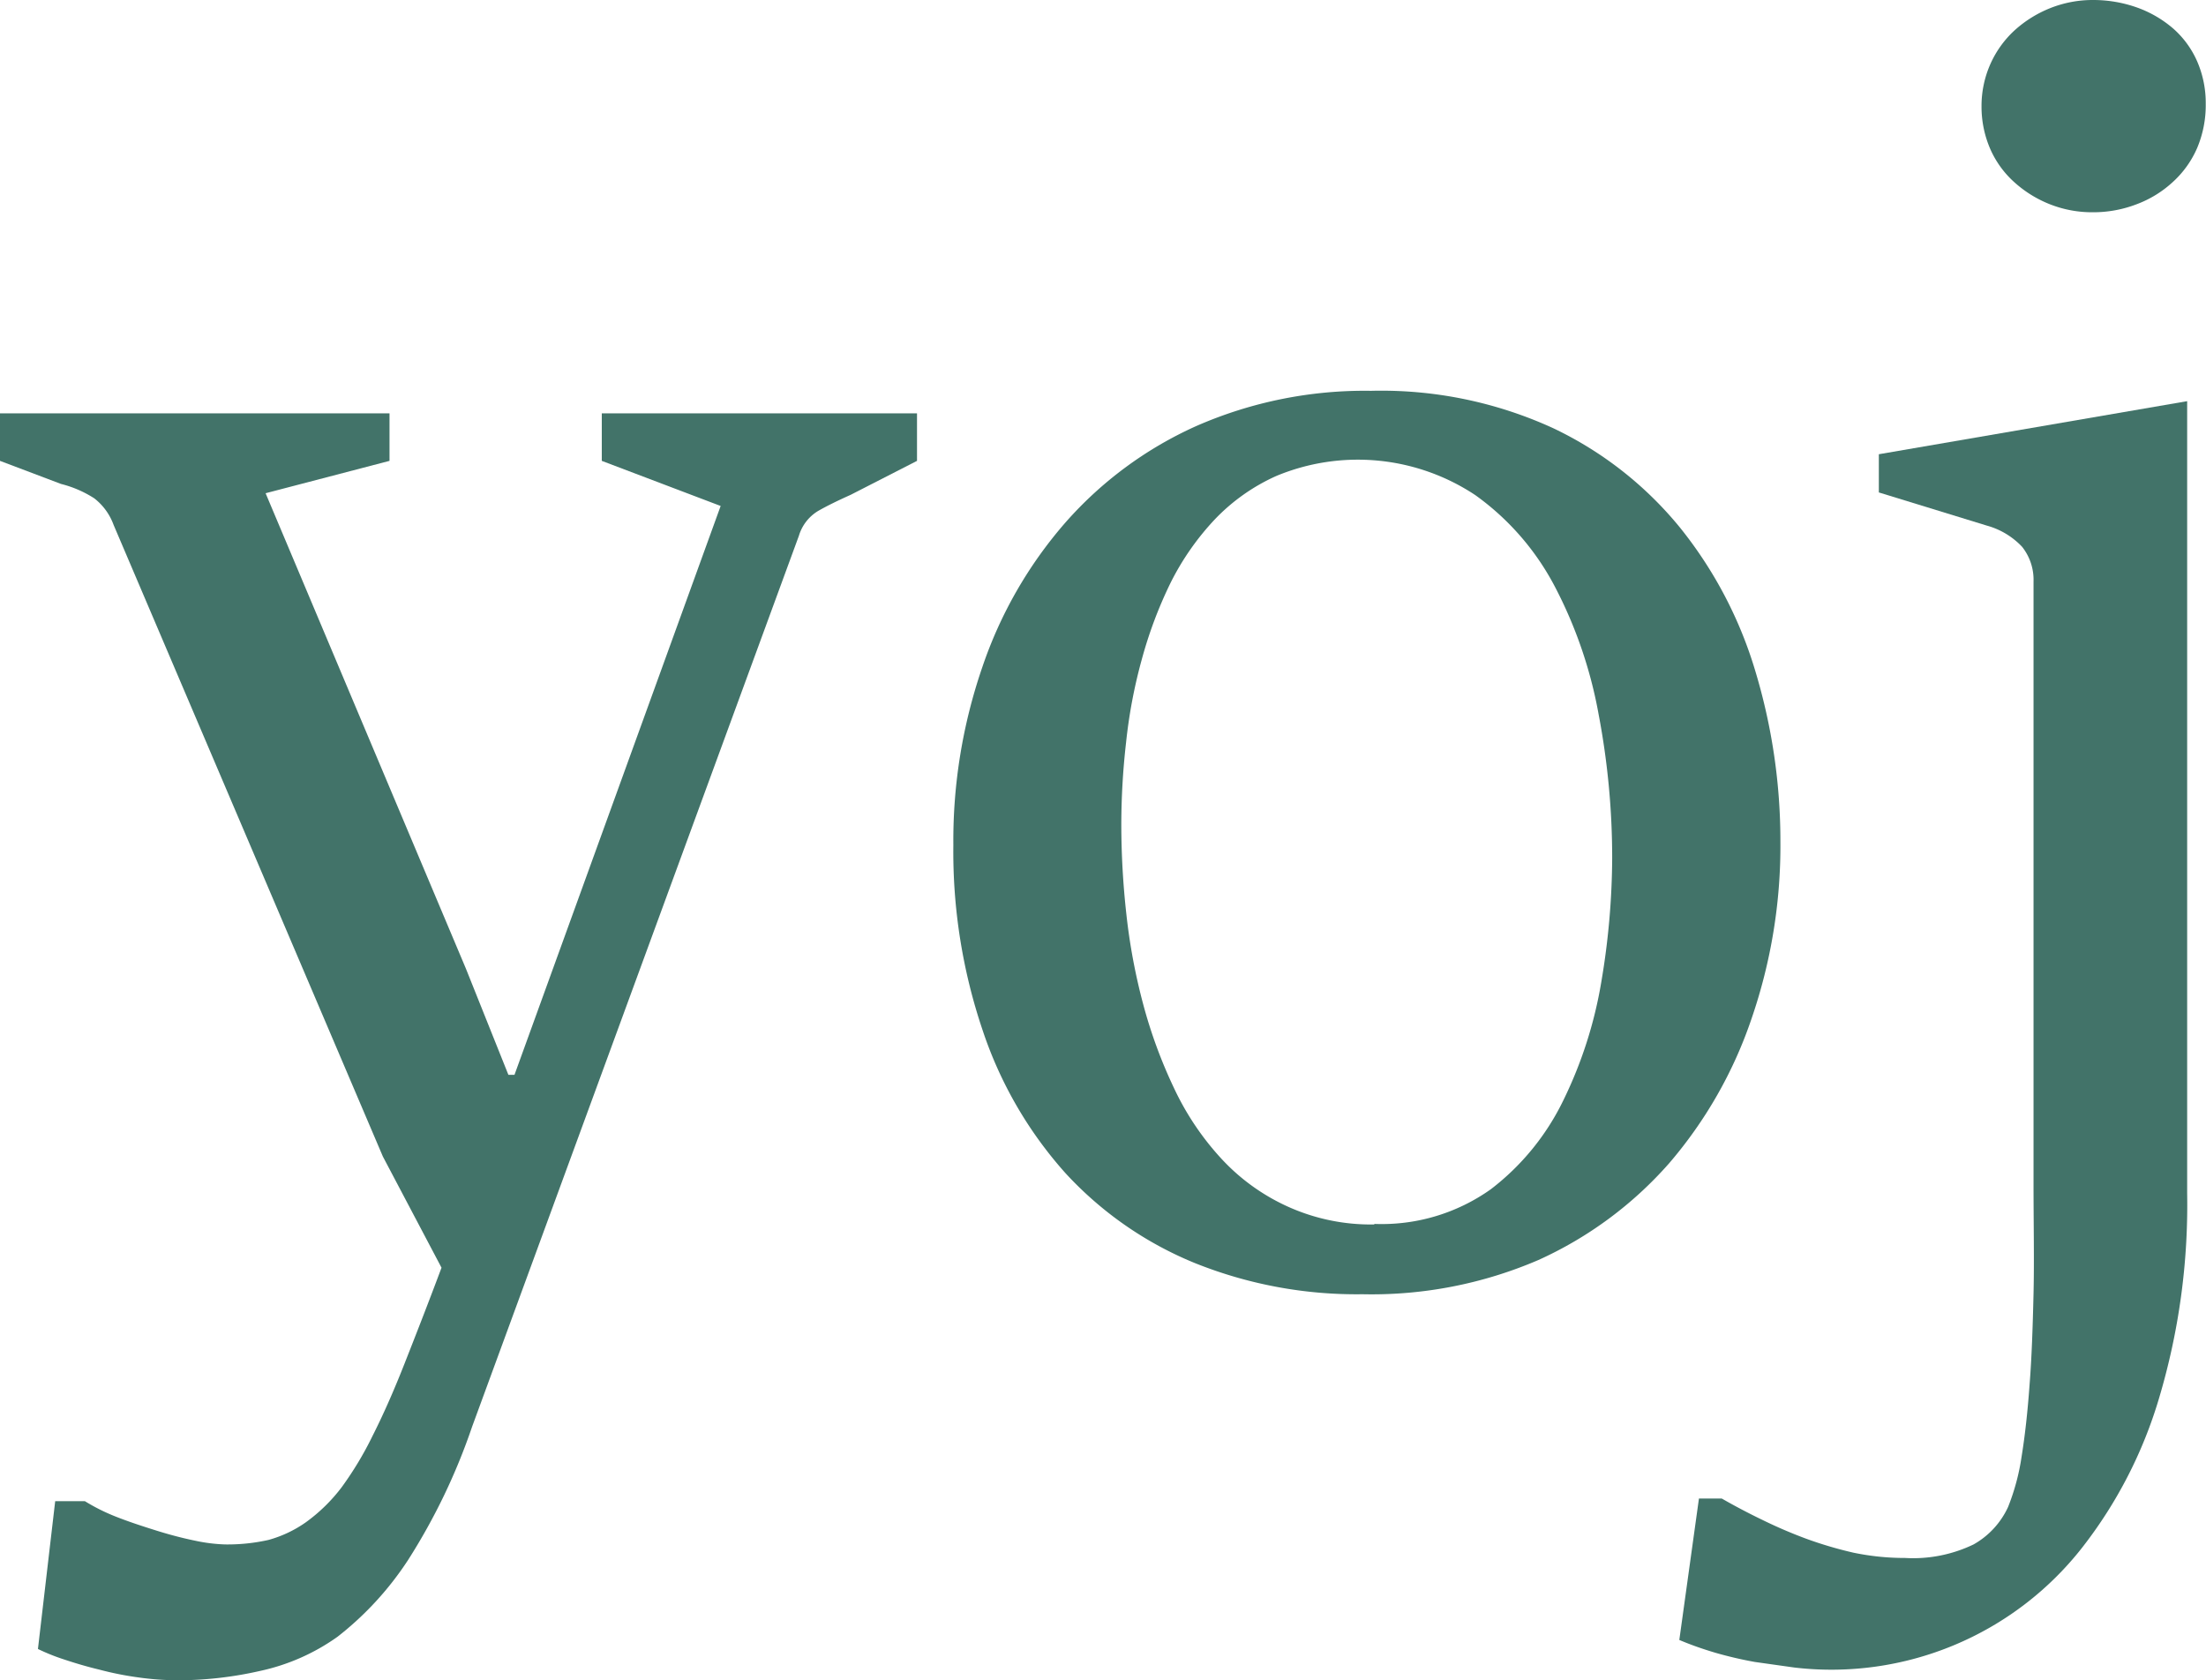 <?xml version="1.0" encoding="UTF-8"?> <svg xmlns="http://www.w3.org/2000/svg" id="Layer_1" data-name="Layer 1" viewBox="0 0 83.14 63.33"><defs><style> .cls-1 { fill: #427369; } </style></defs><g><path class="cls-1" d="M242.29,417.8h1.12a7.31,7.31,0,0,0,1.16.58c.48.19,1,.36,1.51.52s1,.29,1.49.39a6.25,6.25,0,0,0,1.12.14,7.06,7.06,0,0,0,1.64-.17,4.54,4.54,0,0,0,1.4-.66,6.34,6.34,0,0,0,1.36-1.33,12.75,12.75,0,0,0,1.16-1.93c.39-.77.79-1.67,1.2-2.71s.88-2.24,1.4-3.63l-2.21-4.19L244.49,381a2.23,2.23,0,0,0-.73-1,4.21,4.21,0,0,0-1.25-.54l-2.3-.87v-1.79h14.68v1.79l-4.67,1.22,7.55,17.92,1.6,4h.23l7.77-21.44-4.48-1.7v-1.79h11.88v1.79l-2.5,1.28c-.49.22-.9.42-1.23.61a1.64,1.64,0,0,0-.72.93L258,415a23.2,23.2,0,0,1-2.4,5,11.93,11.93,0,0,1-2.67,2.91A7.89,7.89,0,0,1,250,424.2a14,14,0,0,1-3.12.35,10.85,10.85,0,0,1-1.47-.11,12,12,0,0,1-1.45-.29c-.46-.11-.9-.24-1.32-.38a7.63,7.63,0,0,1-1-.4Z" transform="translate(-240.21 -361.22)"></path><path class="cls-1" d="M291.56,410a16.34,16.34,0,0,1-6.33-1.18,13.62,13.62,0,0,1-4.87-3.39,15.32,15.32,0,0,1-3.11-5.36,21,21,0,0,1-1.11-7,20.08,20.08,0,0,1,1.09-6.7,16.16,16.16,0,0,1,3.12-5.44,14.43,14.43,0,0,1,4.94-3.65,15.8,15.8,0,0,1,6.59-1.33,15.54,15.54,0,0,1,6.87,1.41,13.81,13.81,0,0,1,4.78,3.75,15.85,15.85,0,0,1,2.84,5.42,22.16,22.16,0,0,1,.94,6.42,20,20,0,0,1-1.09,6.67,16.46,16.46,0,0,1-3.1,5.44,14.52,14.52,0,0,1-4.93,3.65A15.89,15.89,0,0,1,291.56,410Zm.45-2.65a7.09,7.09,0,0,0,4.39-1.31,9.34,9.34,0,0,0,2.73-3.35,16.19,16.19,0,0,0,1.43-4.46,28.47,28.47,0,0,0,.41-4.67,28.9,28.9,0,0,0-.51-5.41,16.81,16.81,0,0,0-1.65-4.82,9.85,9.85,0,0,0-3-3.45,8,8,0,0,0-7.5-.72,7.35,7.35,0,0,0-2.32,1.64,10,10,0,0,0-1.67,2.4,16.27,16.27,0,0,0-1.08,2.88,19.3,19.3,0,0,0-.59,3.12,27.57,27.57,0,0,0-.18,3.08,30.81,30.81,0,0,0,.19,3.39,22.69,22.69,0,0,0,.64,3.42,18.43,18.43,0,0,0,1.17,3.17,10.46,10.46,0,0,0,1.78,2.64,7.76,7.76,0,0,0,2.48,1.79A7.59,7.59,0,0,0,292,407.37Z" transform="translate(-240.21 -361.22)"></path><path class="cls-1" d="M304.24,417.7h.86c.49.28,1,.55,1.52.8a17.8,17.8,0,0,0,1.65.71,14.82,14.82,0,0,0,1.79.53,9.48,9.48,0,0,0,1.95.2,5.25,5.25,0,0,0,2.58-.51,3.11,3.11,0,0,0,1.3-1.41,8.41,8.41,0,0,0,.51-1.9q.19-1.17.3-2.7c.08-1,.12-2.17.15-3.44s0-2.64,0-4.12V383.14a2,2,0,0,0-.43-1.31,2.87,2.87,0,0,0-1.33-.8l-4.07-1.25v-1.44l11.62-2v29.85a25.48,25.48,0,0,1-1.06,7.73,17,17,0,0,1-2.89,5.62,12,12,0,0,1-10.85,4.53l-1.49-.21a14.86,14.86,0,0,1-1.5-.35q-.74-.22-1.35-.48Zm14.85-48.48a4.32,4.32,0,0,1-1.62-.3,4.42,4.42,0,0,1-1.33-.82,3.66,3.66,0,0,1-.91-1.24,4,4,0,0,1-.34-1.64,3.89,3.89,0,0,1,.34-1.6,3.84,3.84,0,0,1,.91-1.26,4.45,4.45,0,0,1,1.33-.83,4.33,4.33,0,0,1,1.62-.31,4.94,4.94,0,0,1,1.68.29,4.29,4.29,0,0,1,1.36.8,3.54,3.54,0,0,1,.89,1.23,3.93,3.93,0,0,1,.32,1.59,4.16,4.16,0,0,1-.32,1.66,3.74,3.74,0,0,1-.91,1.28,4.15,4.15,0,0,1-1.38.85A4.54,4.54,0,0,1,319.09,369.22Z" transform="translate(-240.21 -361.22)"></path></g></svg> 